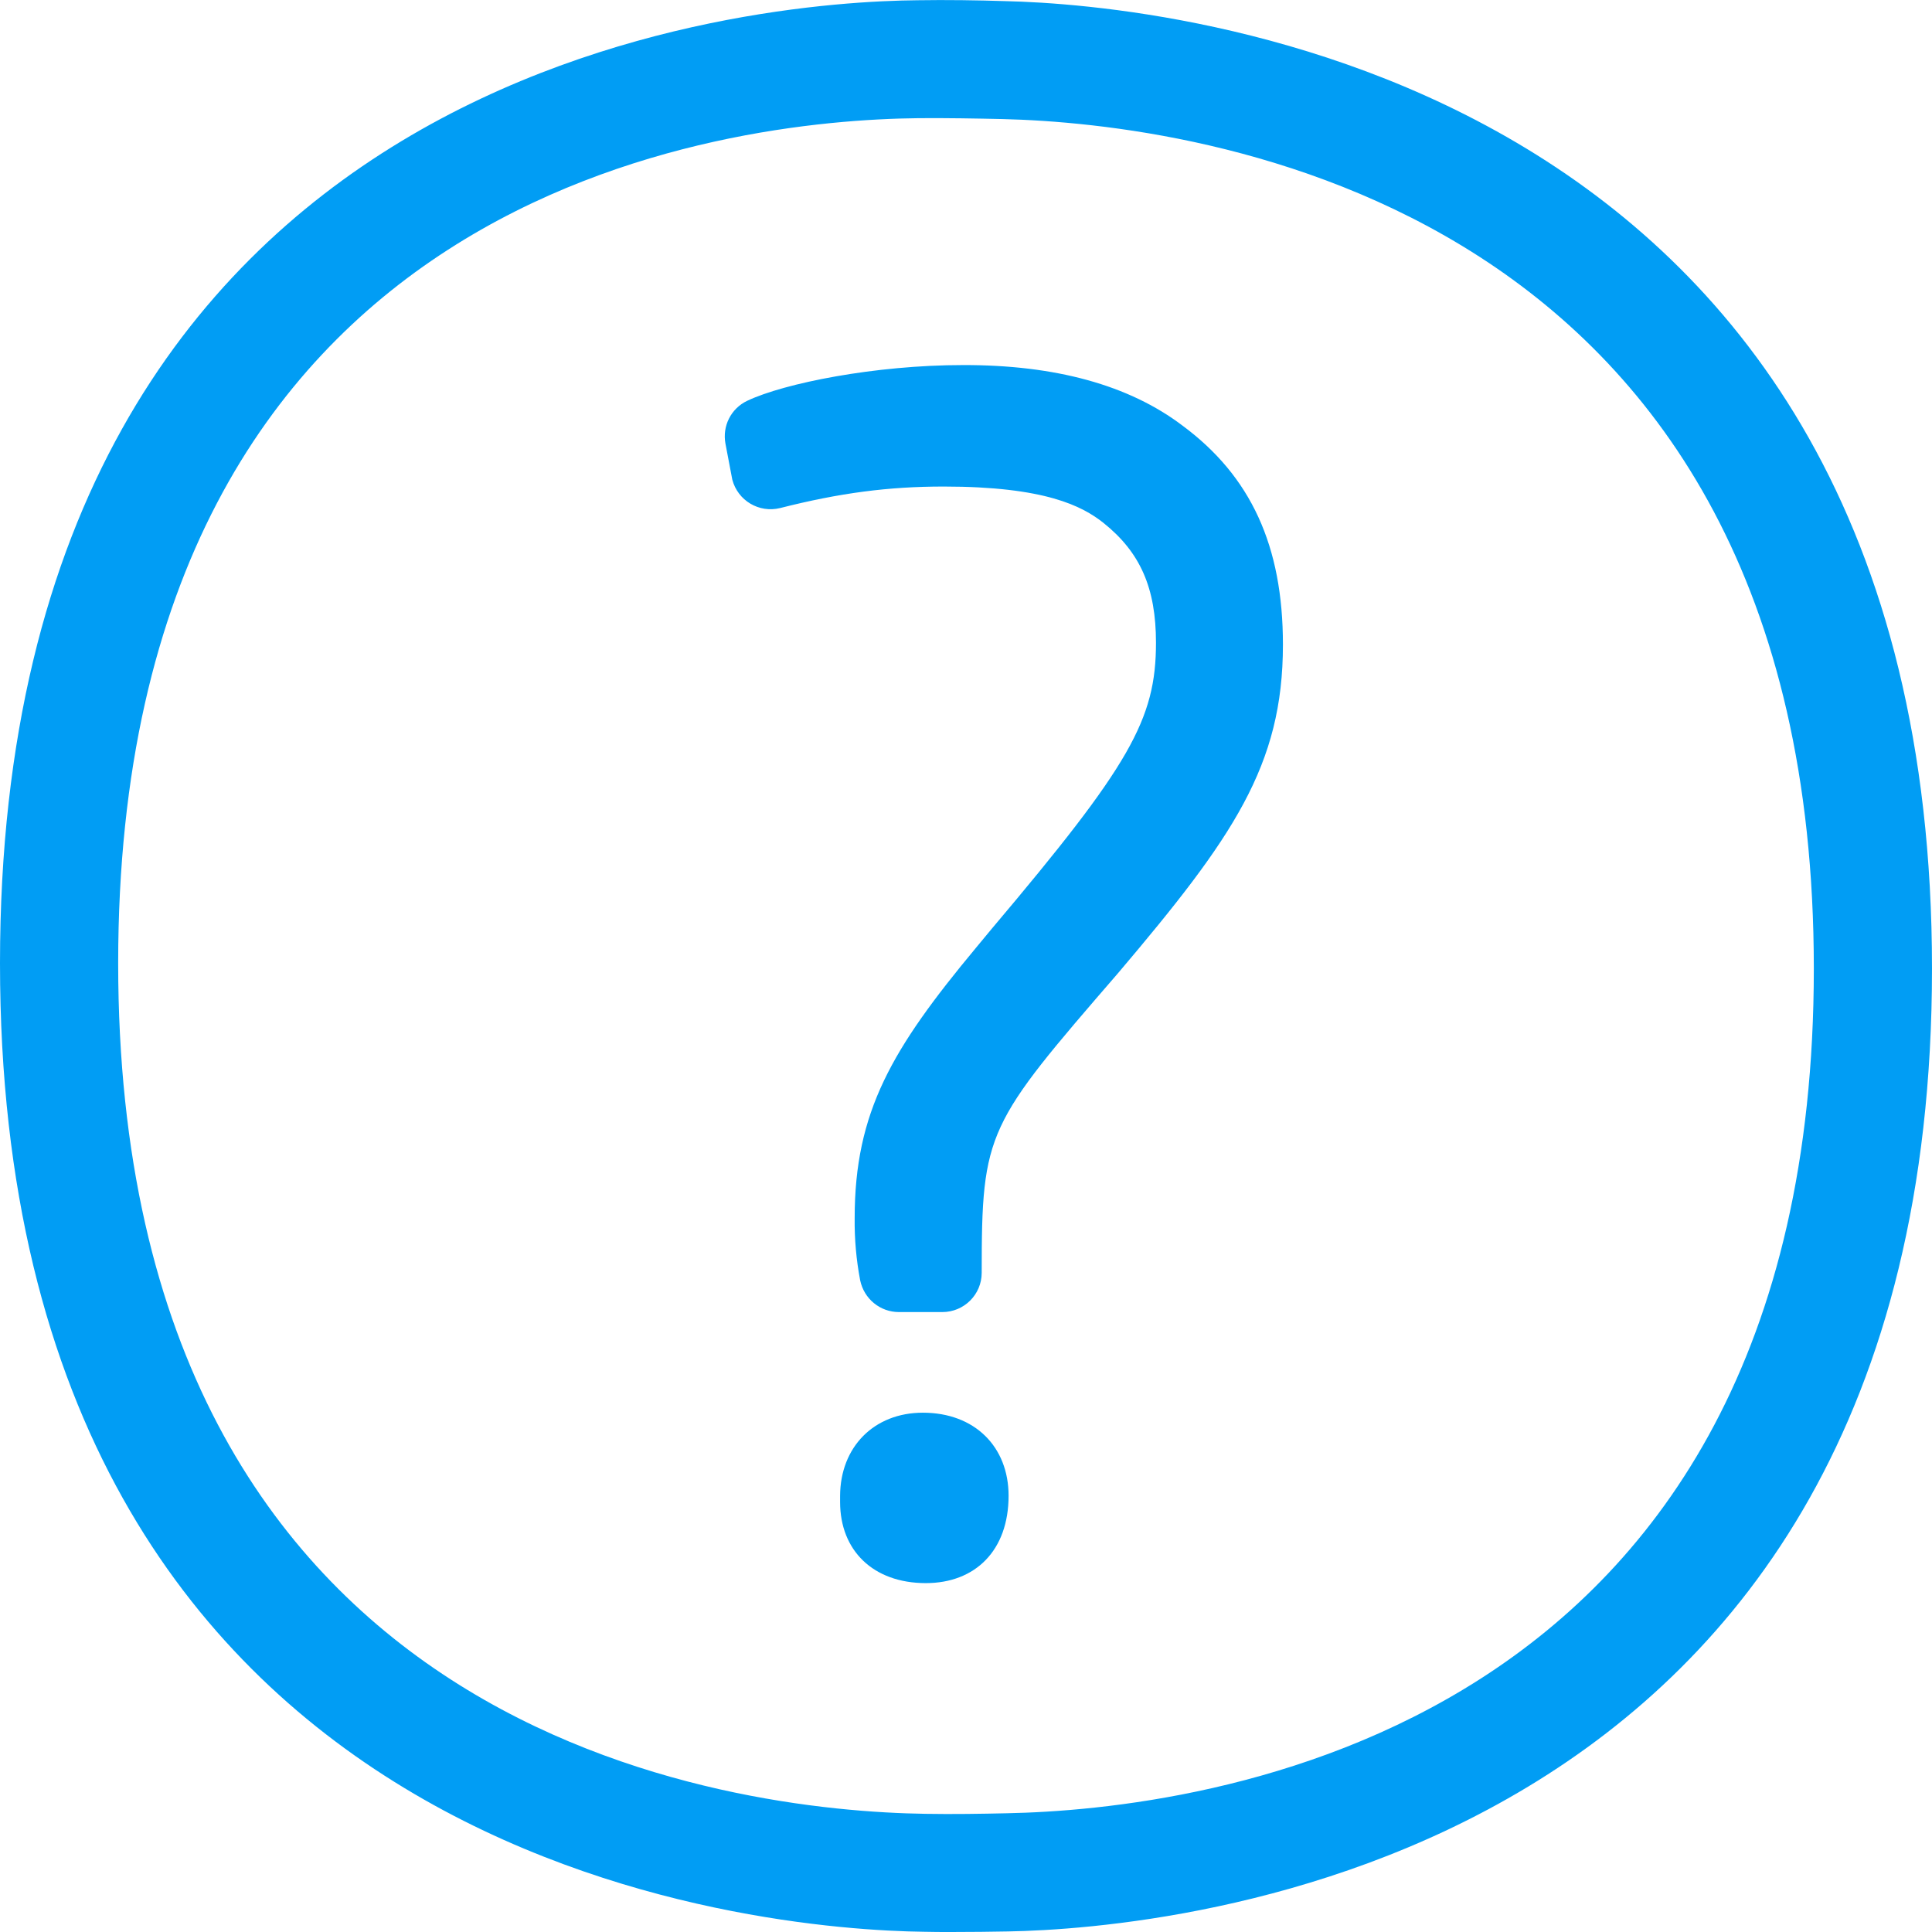 <svg width="24" height="24" viewBox="0 0 24 24" fill="none" xmlns="http://www.w3.org/2000/svg">
<g clip-path="url(#clip0_827_5503)">
<path fill-rule="evenodd" clip-rule="evenodd" d="M12.502 22.525C14.855 22.48 22.532 21.599 22.532 12.031C22.532 2.466 14.817 1.537 12.454 1.479C12.133 1.472 11.754 1.465 11.409 1.468C9.077 1.492 1.468 2.305 1.468 11.966C1.468 21.637 9.142 22.497 11.495 22.532C11.833 22.538 12.201 22.532 12.502 22.525ZM12.488 0.014C14.411 0.058 24 0.854 24 12.031C24 23.218 14.445 23.959 12.526 23.993C12.314 23.997 12.065 24 11.819 24C11.703 24 11.587 24 11.474 23.997C9.558 23.973 0 23.262 0 11.966C0 0.669 9.493 0.02 11.399 0.003C11.754 -0.003 12.154 0.003 12.488 0.014ZM11.464 17.549C12.109 17.549 12.529 17.973 12.529 18.581C12.529 19.26 12.116 19.666 11.501 19.666C10.846 19.666 10.436 19.26 10.436 18.659V18.581C10.439 17.973 10.859 17.549 11.464 17.549ZM14.688 5.286C15.538 5.915 15.937 6.779 15.937 8.008C15.937 9.511 15.316 10.405 13.892 12.085C12.259 13.974 12.195 14.049 12.195 15.811C12.195 16.081 11.976 16.299 11.706 16.299H11.167C10.934 16.299 10.733 16.136 10.685 15.903C10.637 15.65 10.614 15.391 10.617 15.132C10.617 13.81 11.081 13.028 12.123 11.775L12.321 11.536C14.035 9.507 14.36 8.94 14.36 7.984C14.36 7.304 14.165 6.861 13.707 6.495C13.444 6.287 12.983 6.044 11.723 6.044C11.037 6.044 10.433 6.123 9.692 6.311C9.429 6.376 9.166 6.219 9.097 5.959C9.094 5.949 9.094 5.939 9.091 5.928L9.012 5.512C8.971 5.293 9.08 5.075 9.282 4.979C9.743 4.76 10.873 4.535 11.962 4.535C13.11 4.532 14.025 4.784 14.688 5.286Z" fill="#019DF4"/>
</g>
<defs>
<clipPath id="clip0_827_5503">
<rect width="24" height="24" fill="white"/>
</clipPath>
</defs>
</svg>
